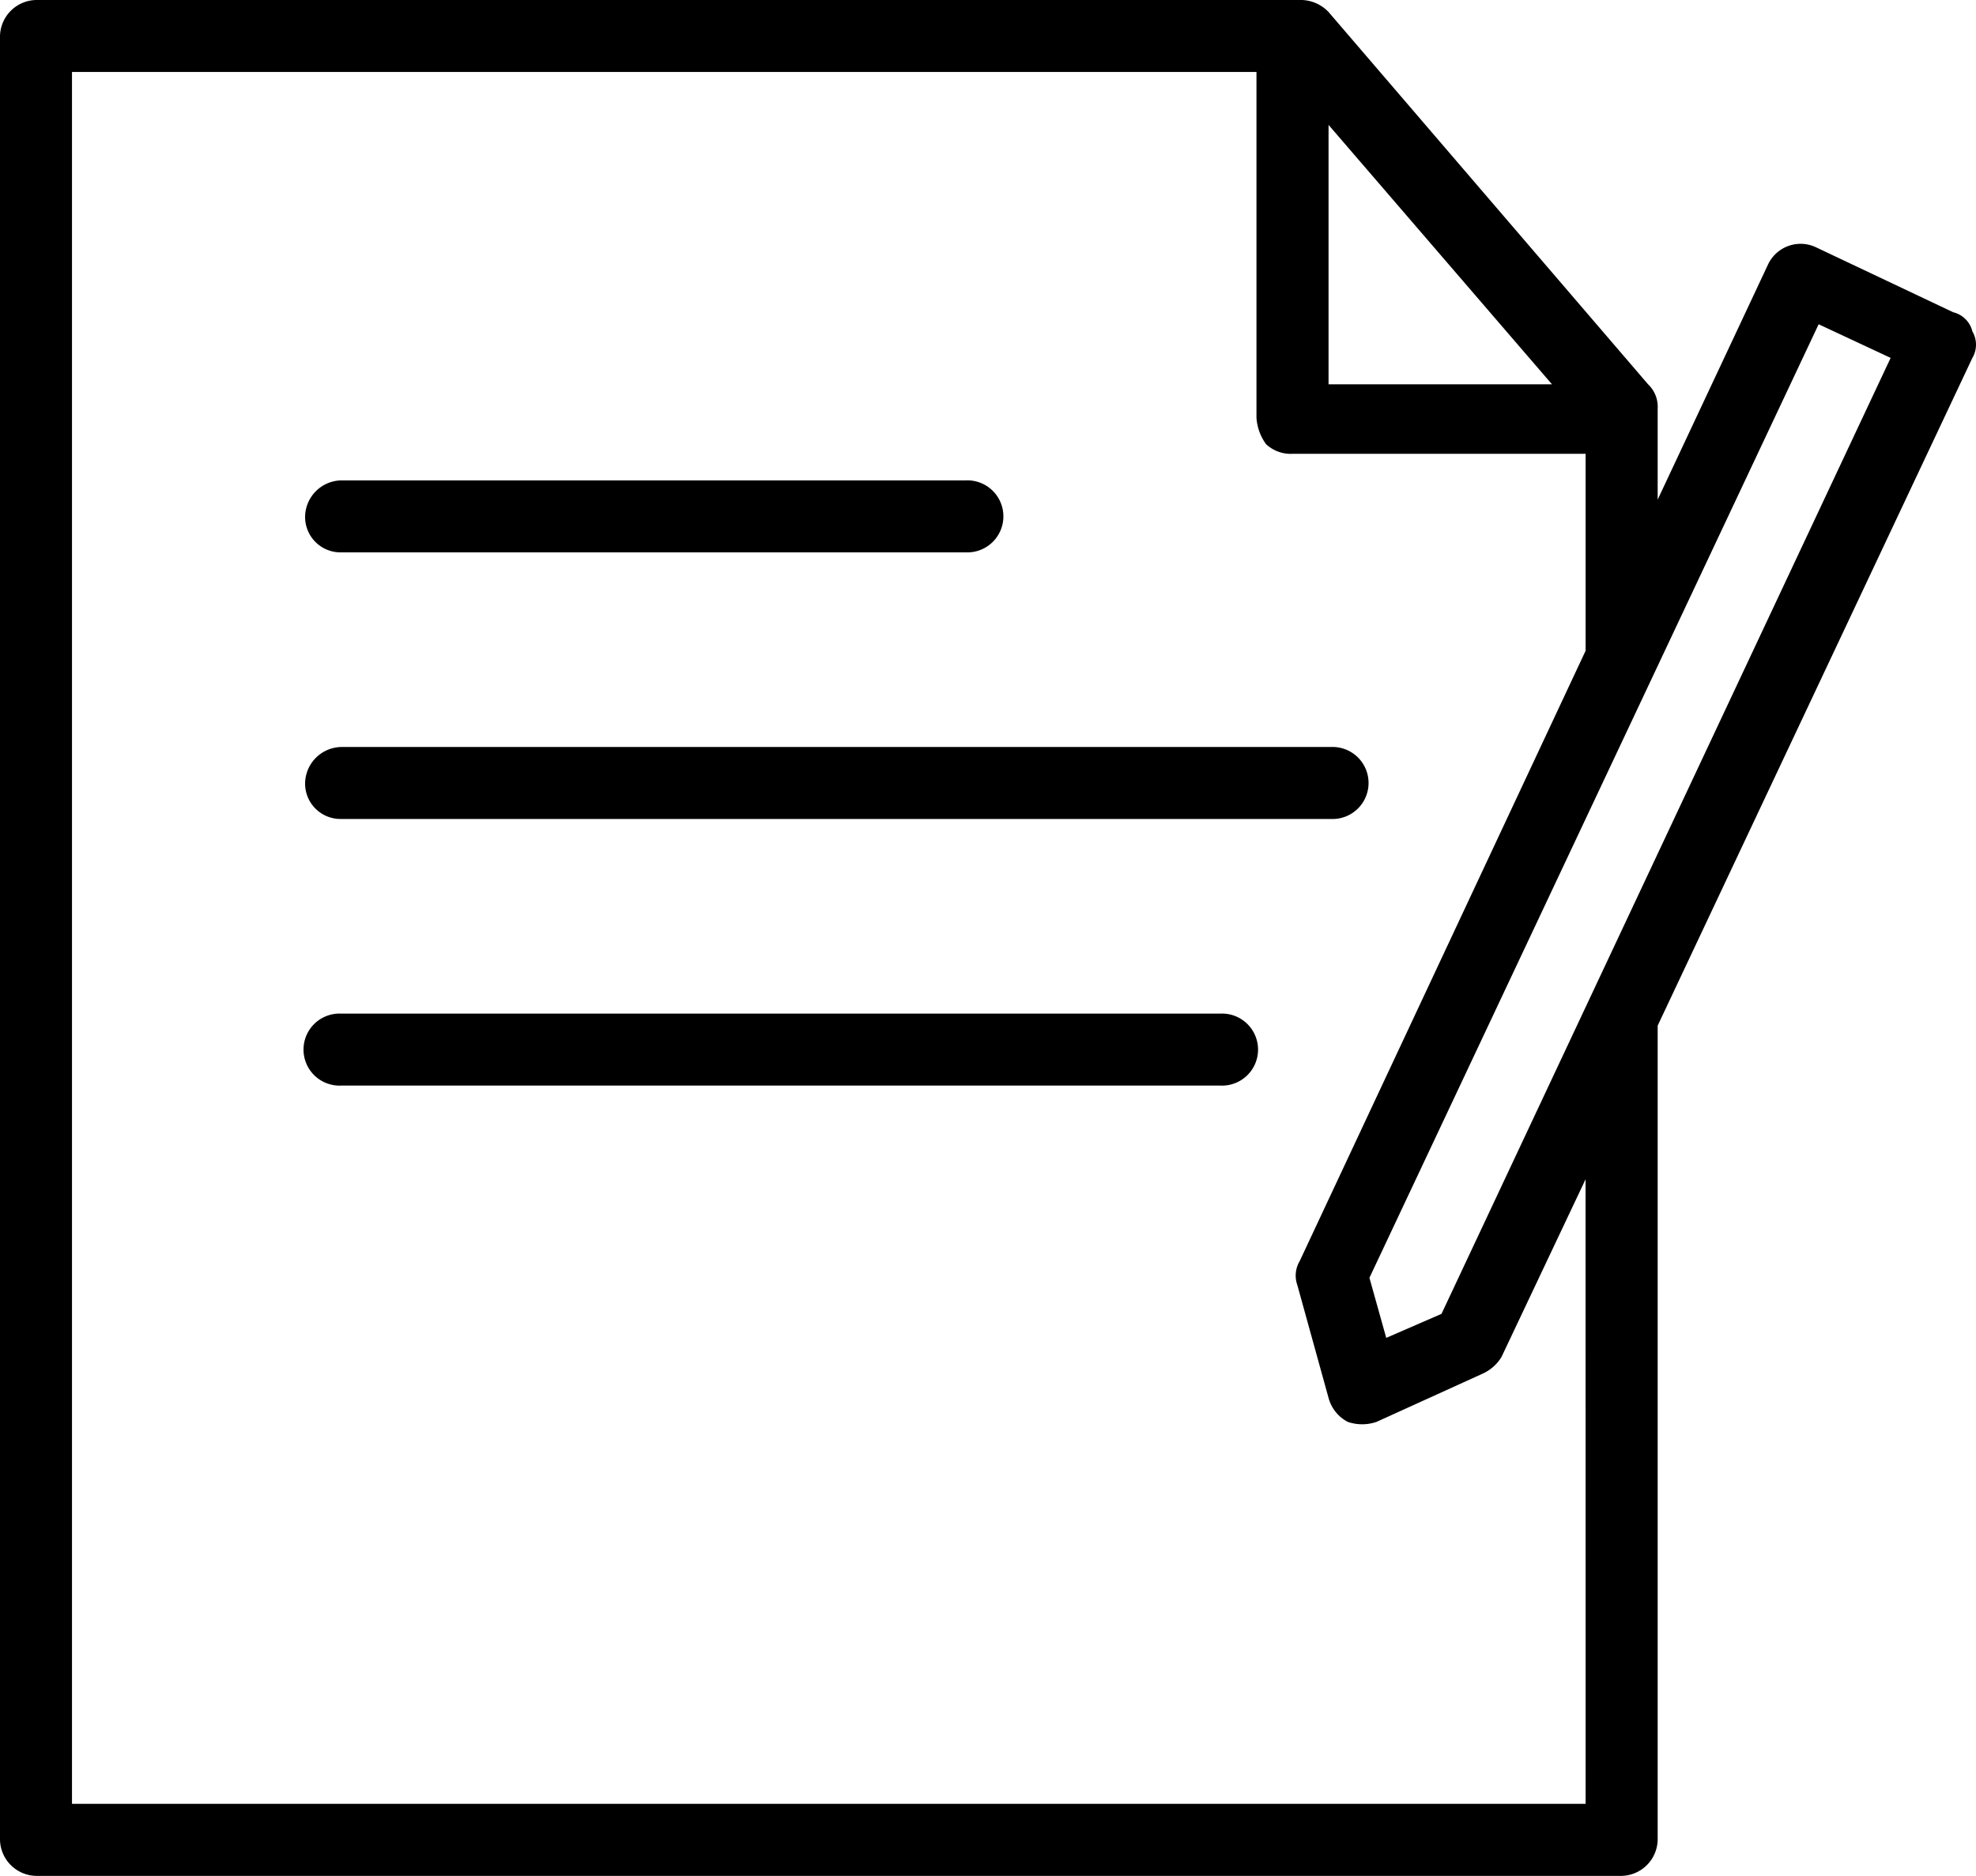 <svg xmlns="http://www.w3.org/2000/svg" viewBox="0 0 112.542 106.864"><g transform="translate(-1263.237 -2253.618)"><path d="M112.337,18.882a1.485,1.485,0,0,0-1.095-1.095l-7.8-3.694a2.05,2.05,0,0,0-2.737.958L94.412,28.461v-5.2a1.757,1.757,0,0,0-.547-1.368L75.667.684A2.2,2.2,0,0,0,74.162,0H2.052A2.1,2.1,0,0,0,0,2.052V104.811a2.1,2.1,0,0,0,2.052,2.052H92.36a2.1,2.1,0,0,0,2.052-2.052V58.426l17.925-38.039A1.482,1.482,0,0,0,112.337,18.882ZM75.667,7.115,88.392,21.893H75.667Zm14.641,95.644H4.1V4.1H71.562v19.7a2.869,2.869,0,0,0,.547,1.505,2.058,2.058,0,0,0,1.505.547H90.307v11.22L74.025,71.836a1.619,1.619,0,0,0-.137,1.368l1.779,6.431A2.174,2.174,0,0,0,76.761,81,2.531,2.531,0,0,0,78.4,81l6.021-2.737a2.434,2.434,0,0,0,1.095-.958l4.789-10.125ZM82.1,74.846l-3.147,1.368-.958-3.421L103.58,18.472l4.1,1.916Z" transform="translate(1263.237 2253.618)"/><path d="M14.752,24.1H50.328a2.052,2.052,0,1,0,0-4.1H14.752A2.1,2.1,0,0,0,12.7,22.052,2.015,2.015,0,0,0,14.752,24.1Z" transform="translate(1267.914 2260.984)"/><path d="M14.752,35.2H71.126a2.052,2.052,0,1,0,0-4.1H14.752A2.1,2.1,0,0,0,12.7,33.152,2.015,2.015,0,0,0,14.752,35.2Z" transform="translate(1267.914 2265.072)"/><path d="M64.832,42.2H14.752a2.052,2.052,0,1,0,0,4.1h50.08a2.052,2.052,0,1,0,0-4.1Z" transform="translate(1267.914 2269.16)"/></g></svg>